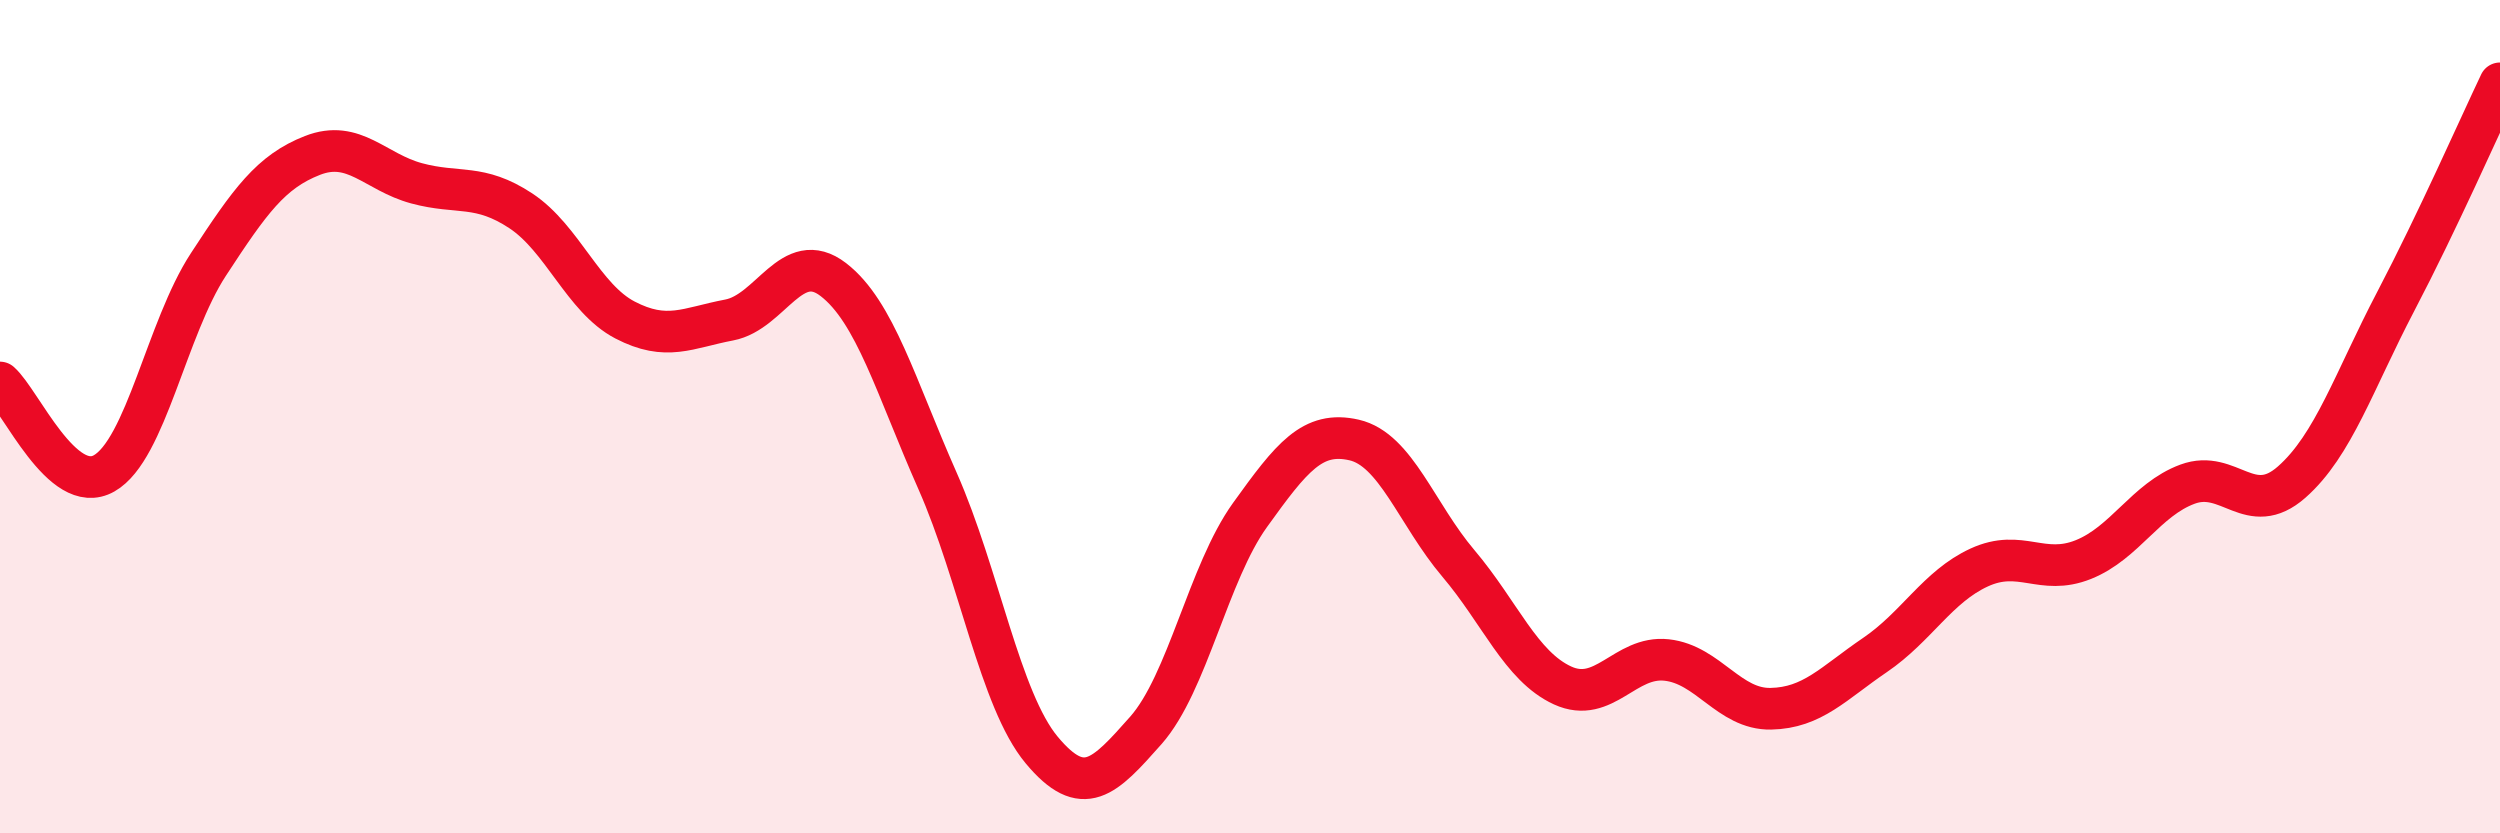 
    <svg width="60" height="20" viewBox="0 0 60 20" xmlns="http://www.w3.org/2000/svg">
      <path
        d="M 0,9.18 C 0.5,9.62 1.5,11.93 2.5,11.36 C 3.5,10.79 4,7.88 5,6.35 C 6,4.82 6.5,4.12 7.5,3.73 C 8.5,3.34 9,4.13 10,4.4 C 11,4.67 11.5,4.4 12.5,5.06 C 13.5,5.72 14,7.16 15,7.68 C 16,8.2 16.5,7.87 17.5,7.68 C 18.5,7.49 19,5.94 20,6.71 C 21,7.48 21.5,9.28 22.5,11.54 C 23.5,13.8 24,16.8 25,18 C 26,19.2 26.5,18.66 27.5,17.53 C 28.5,16.4 29,13.75 30,12.36 C 31,10.97 31.5,10.33 32.5,10.56 C 33.5,10.79 34,12.34 35,13.52 C 36,14.7 36.5,15.99 37.5,16.45 C 38.5,16.91 39,15.73 40,15.84 C 41,15.95 41.5,17.03 42.5,17.01 C 43.5,16.99 44,16.4 45,15.72 C 46,15.04 46.5,14.08 47.5,13.62 C 48.5,13.16 49,13.83 50,13.43 C 51,13.03 51.5,11.99 52.5,11.62 C 53.5,11.25 54,12.45 55,11.57 C 56,10.69 56.5,9.14 57.5,7.23 C 58.5,5.32 59.5,3.05 60,2L60 20L0 20Z"
        fill="#EB0A25"
        opacity="0.1"
        stroke-linecap="round"
        stroke-linejoin="round"
      />
      <path
        d="M 0,9.18 C 0.5,9.62 1.5,11.93 2.5,11.36 C 3.5,10.79 4,7.88 5,6.35 C 6,4.82 6.5,4.12 7.5,3.73 C 8.5,3.34 9,4.13 10,4.4 C 11,4.67 11.5,4.4 12.5,5.06 C 13.5,5.72 14,7.16 15,7.68 C 16,8.2 16.5,7.87 17.5,7.68 C 18.5,7.49 19,5.94 20,6.71 C 21,7.48 21.5,9.28 22.5,11.54 C 23.5,13.8 24,16.8 25,18 C 26,19.2 26.5,18.66 27.5,17.53 C 28.5,16.4 29,13.75 30,12.36 C 31,10.97 31.5,10.33 32.5,10.56 C 33.5,10.79 34,12.34 35,13.52 C 36,14.7 36.5,15.99 37.5,16.45 C 38.5,16.91 39,15.73 40,15.84 C 41,15.95 41.5,17.03 42.5,17.01 C 43.5,16.99 44,16.4 45,15.72 C 46,15.04 46.5,14.08 47.5,13.62 C 48.5,13.16 49,13.83 50,13.43 C 51,13.03 51.5,11.99 52.5,11.62 C 53.5,11.25 54,12.45 55,11.57 C 56,10.69 56.5,9.14 57.5,7.23 C 58.5,5.32 59.5,3.05 60,2"
        stroke="#EB0A25"
        stroke-width="1"
        fill="none"
        stroke-linecap="round"
        stroke-linejoin="round"
      />
    </svg>
  